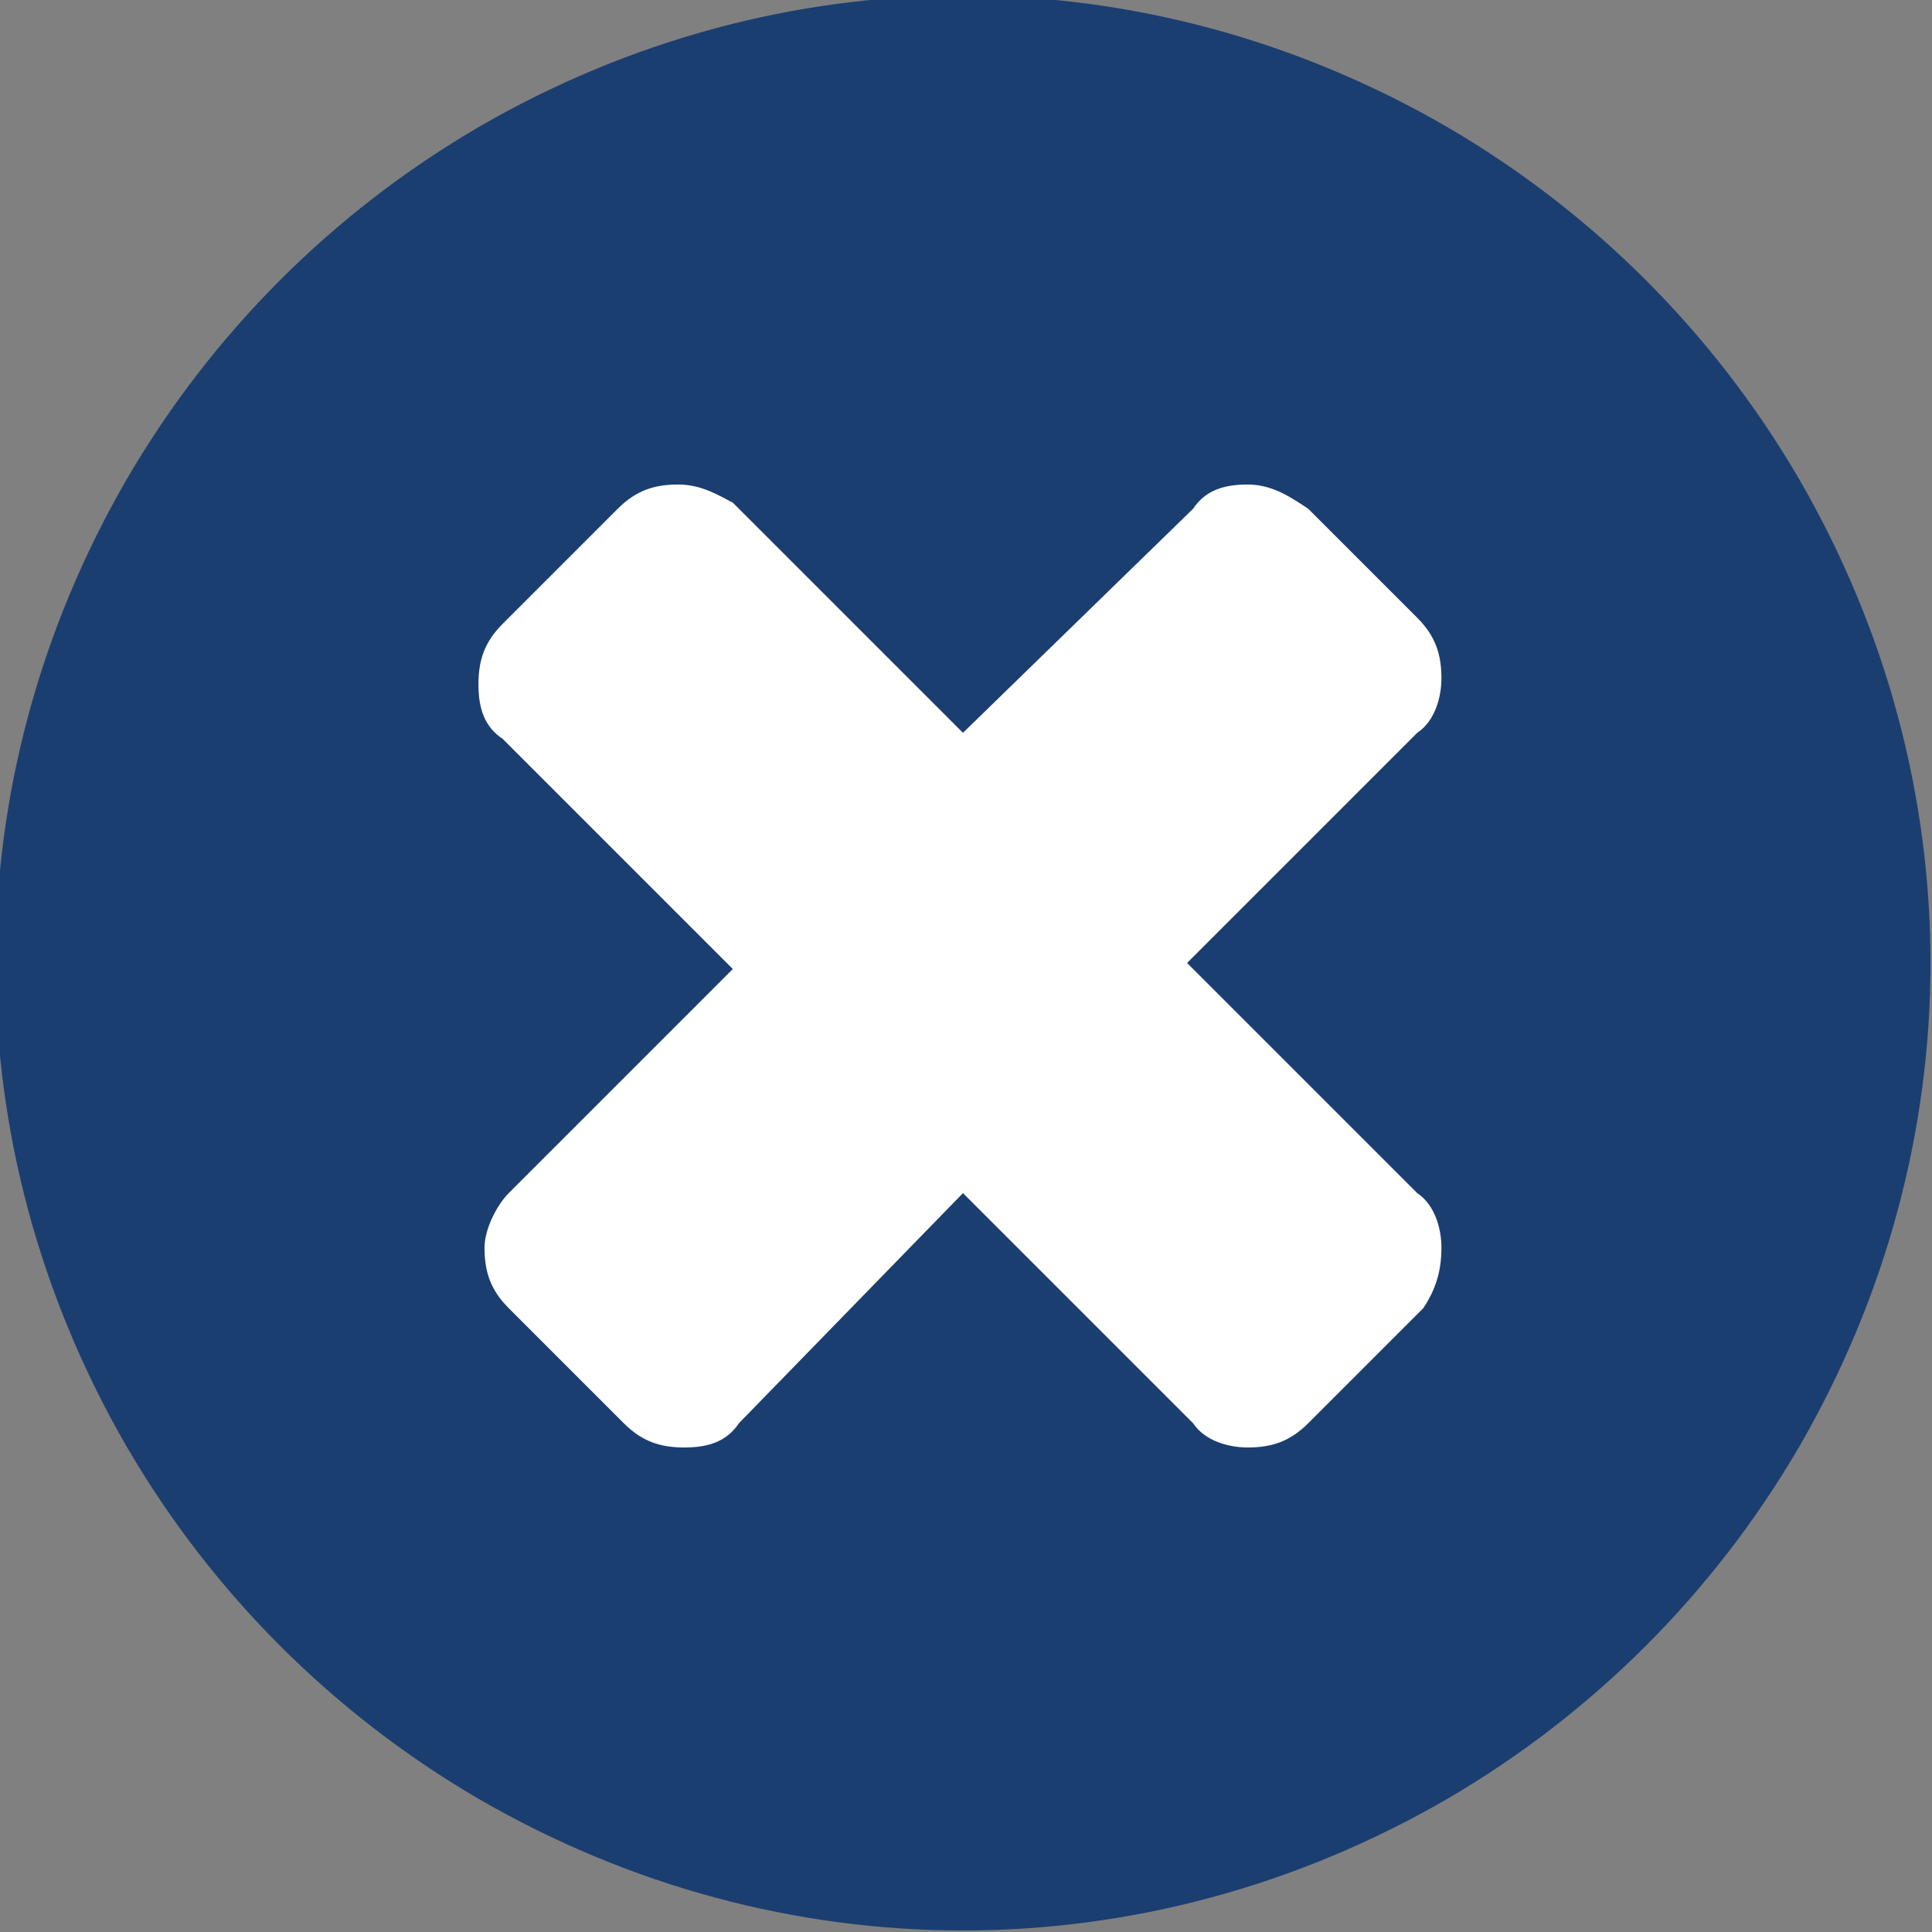 <?xml version="1.0" encoding="utf-8"?>
<!-- Generator: Adobe Illustrator 19.2.0, SVG Export Plug-In . SVG Version: 6.00 Build 0)  -->
<svg version="1.1" id="Layer_1" xmlns="http://www.w3.org/2000/svg" xmlns:xlink="http://www.w3.org/1999/xlink" x="0px" y="0px"
	 viewBox="0 0 31.9 31.9" style="enable-background:new 0 0 31.9 31.9;" xml:space="preserve">
<rect x="0" y="0" width="31.9" height="31.9" fill="#808080" stroke="none"/>
<style type="text/css">
	.st0{fill:#FFFFFF;stroke:#1B3E71;stroke-miterlimit:10;}
	.st1{fill:#1B3E71;}
</style>
<title>small_x</title>
<g id="Layer_2">
	<path class="st0" d="M26.8,16.1c0,6-4.8,10.8-10.7,10.6c-5.7-0.1-10.2-4.9-10.2-10.7S10.4,5.6,16.1,5.5C22,5.3,26.8,10.1,26.8,16.1
		z"/>
</g>
<path id="x" class="st1" d="M29.7,7.9c2.9,5,2.9,11,0,16c-1.4,2.4-3.4,4.4-5.8,5.8c-5,2.9-11,2.9-16,0c-2.4-1.4-4.4-3.4-5.8-5.8
	c-2.9-5-2.9-11,0-16c1.4-2.4,3.4-4.4,5.8-5.8c5-2.9,11-2.9,16,0C26.3,3.5,28.3,5.5,29.7,7.9z M23.8,20.6c0-0.3-0.1-0.7-0.4-0.9
	l-3.8-3.8l3.8-3.8c0.3-0.2,0.4-0.6,0.4-0.9c0-0.4-0.1-0.7-0.4-1l-1.8-1.8C21.3,8.2,21,8,20.6,8c-0.4,0-0.7,0.1-0.9,0.4l-3.8,3.7
	l-3.8-3.8C11.9,8.2,11.6,8,11.2,8c-0.4,0-0.7,0.1-1,0.4l-1.9,1.9c-0.3,0.3-0.4,0.6-0.4,1c0,0.4,0.1,0.7,0.4,0.9l3.8,3.8l-3.7,3.7
	C8.2,19.9,8,20.3,8,20.6c0,0.4,0.1,0.7,0.4,1l1.9,1.9c0.3,0.3,0.6,0.4,1,0.4c0.4,0,0.7-0.1,0.9-0.4l3.7-3.8l3.8,3.8
	c0.2,0.3,0.6,0.4,0.9,0.4c0.4,0,0.7-0.1,1-0.4l1.9-1.9C23.7,21.3,23.8,21,23.8,20.6z"/>
</svg>
